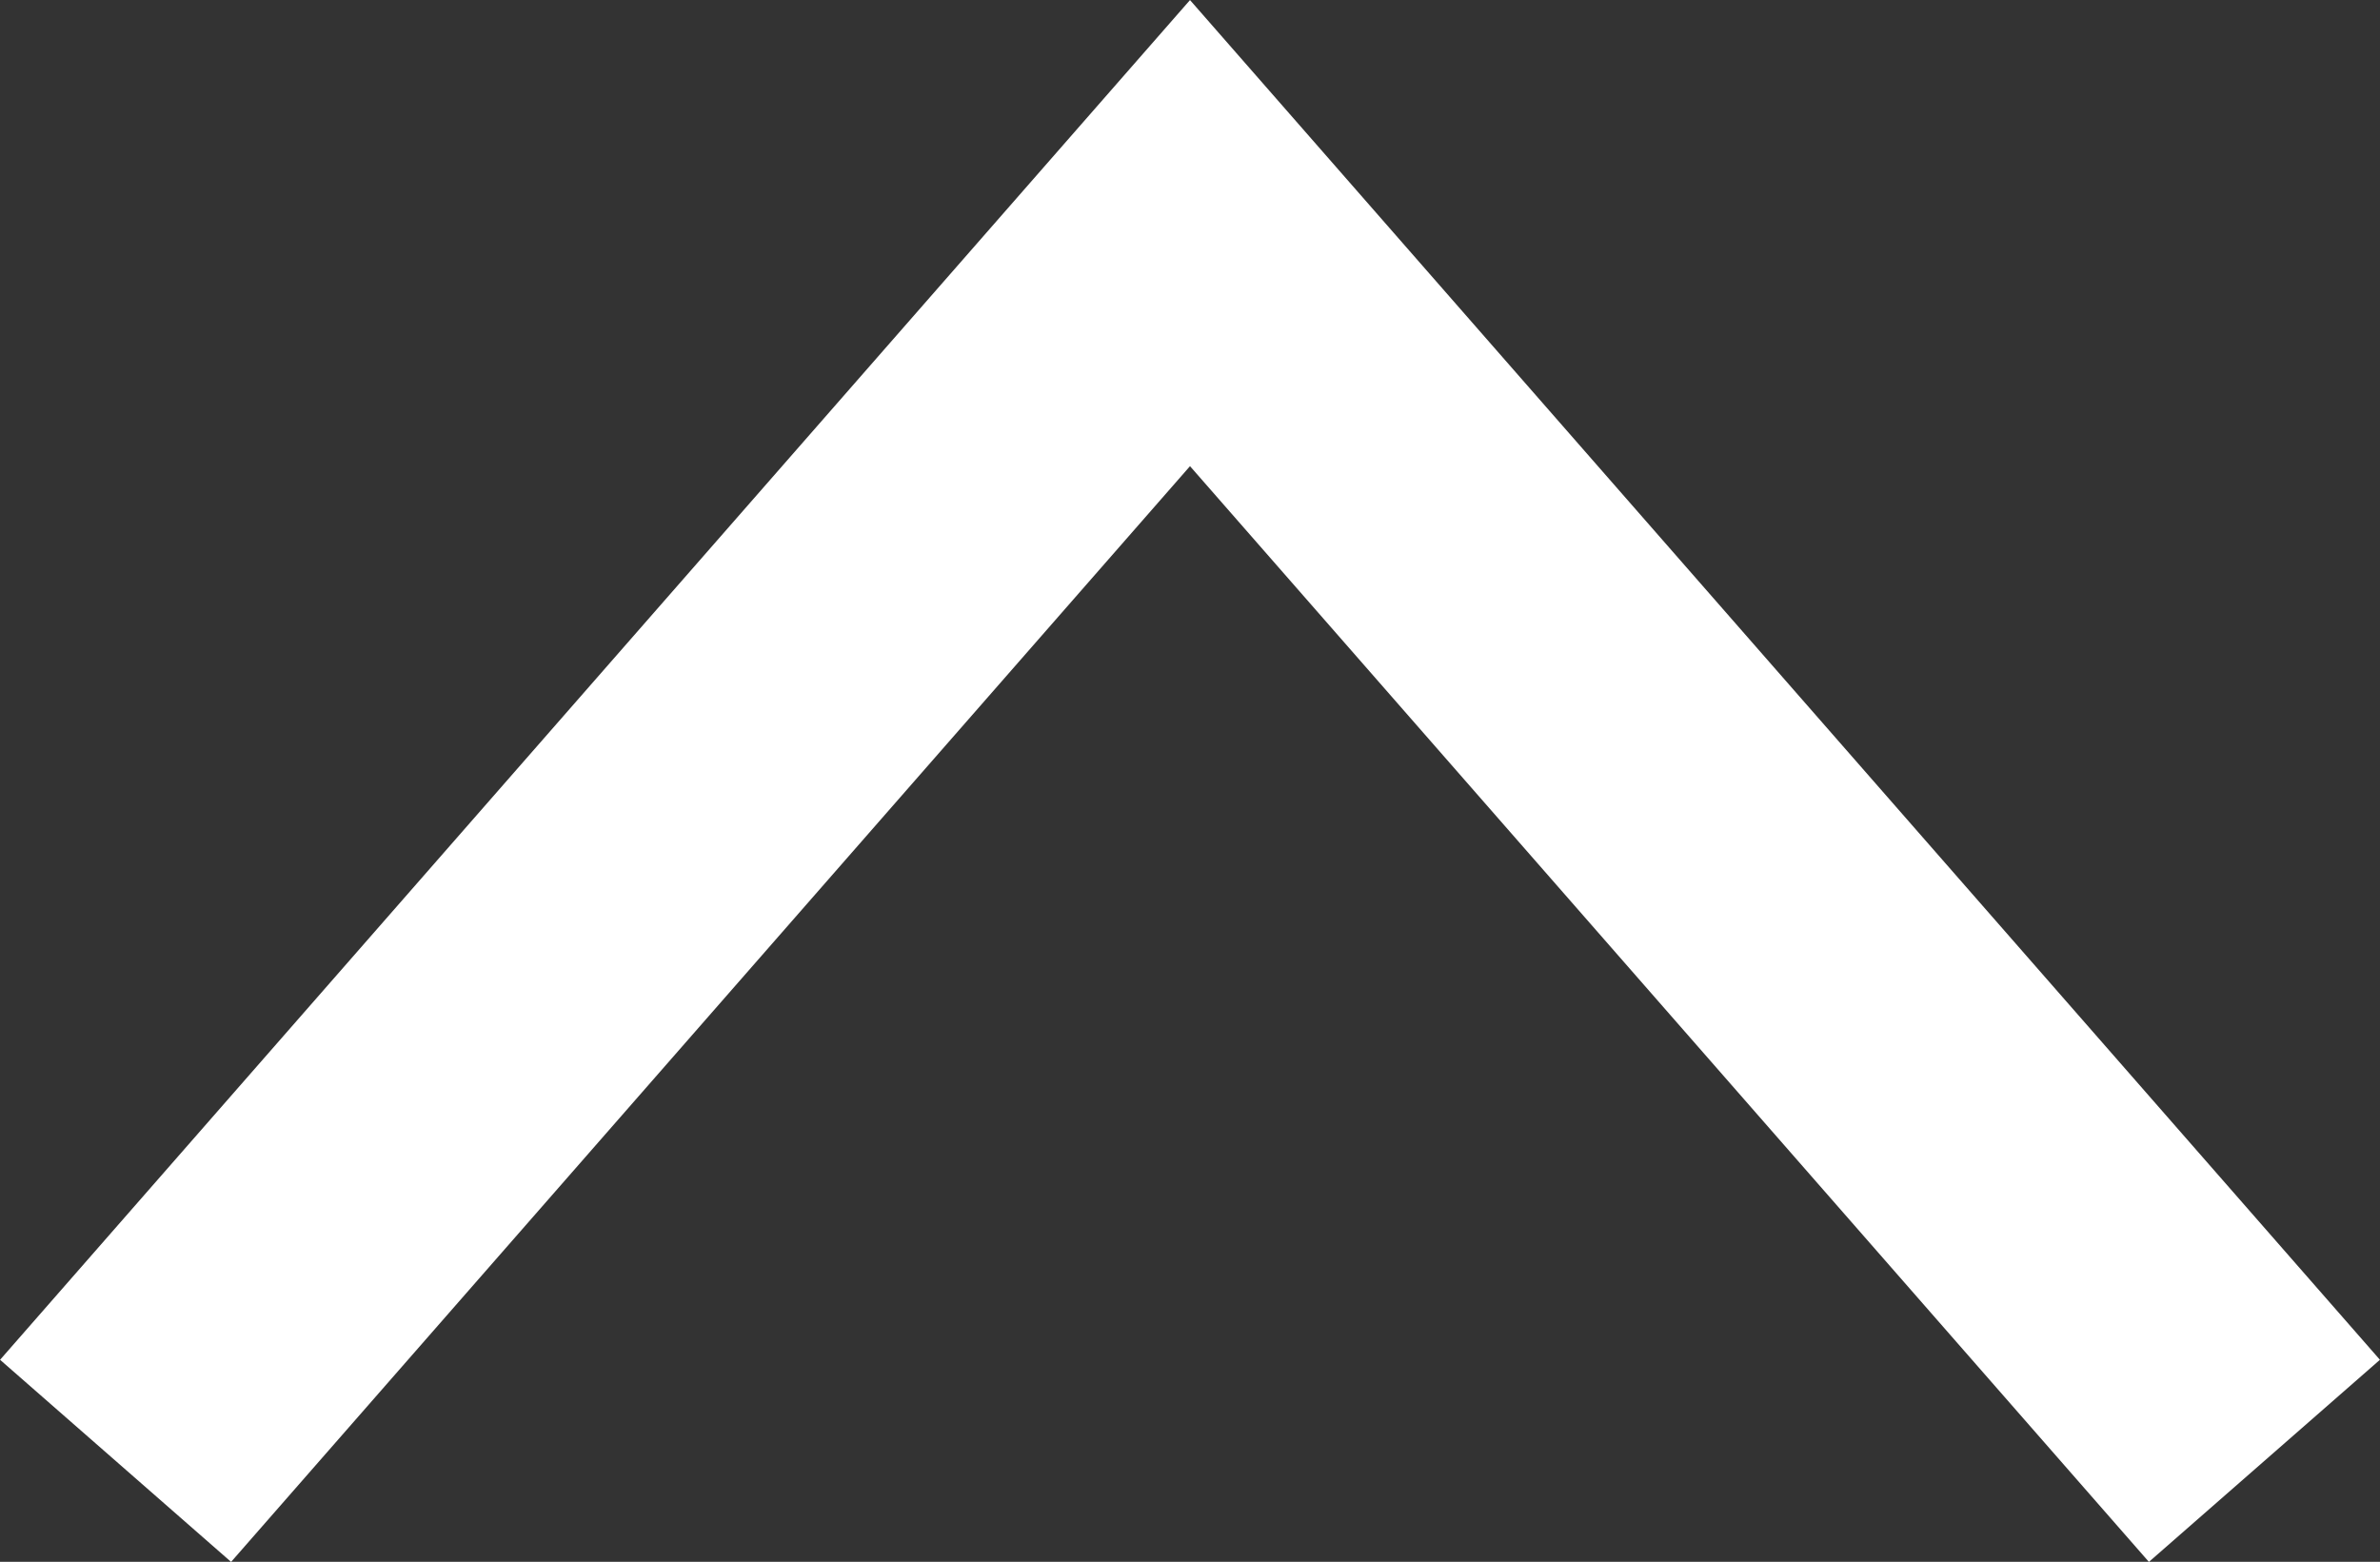<svg xmlns="http://www.w3.org/2000/svg" width="15.506" height="10.177" viewBox="0 0 15.506 10.177">
  <rect x="0" y="0" width="15.506" height="10.177" fill="#333333" stroke="none"/>
  <path id="パス_89" data-name="パス 89" d="M-10745.17-13638.141l8,7-8,7" transform="translate(13638.894 -10735.651) rotate(-90)" fill="none" stroke="#fff" stroke-width="2"/>
</svg>
